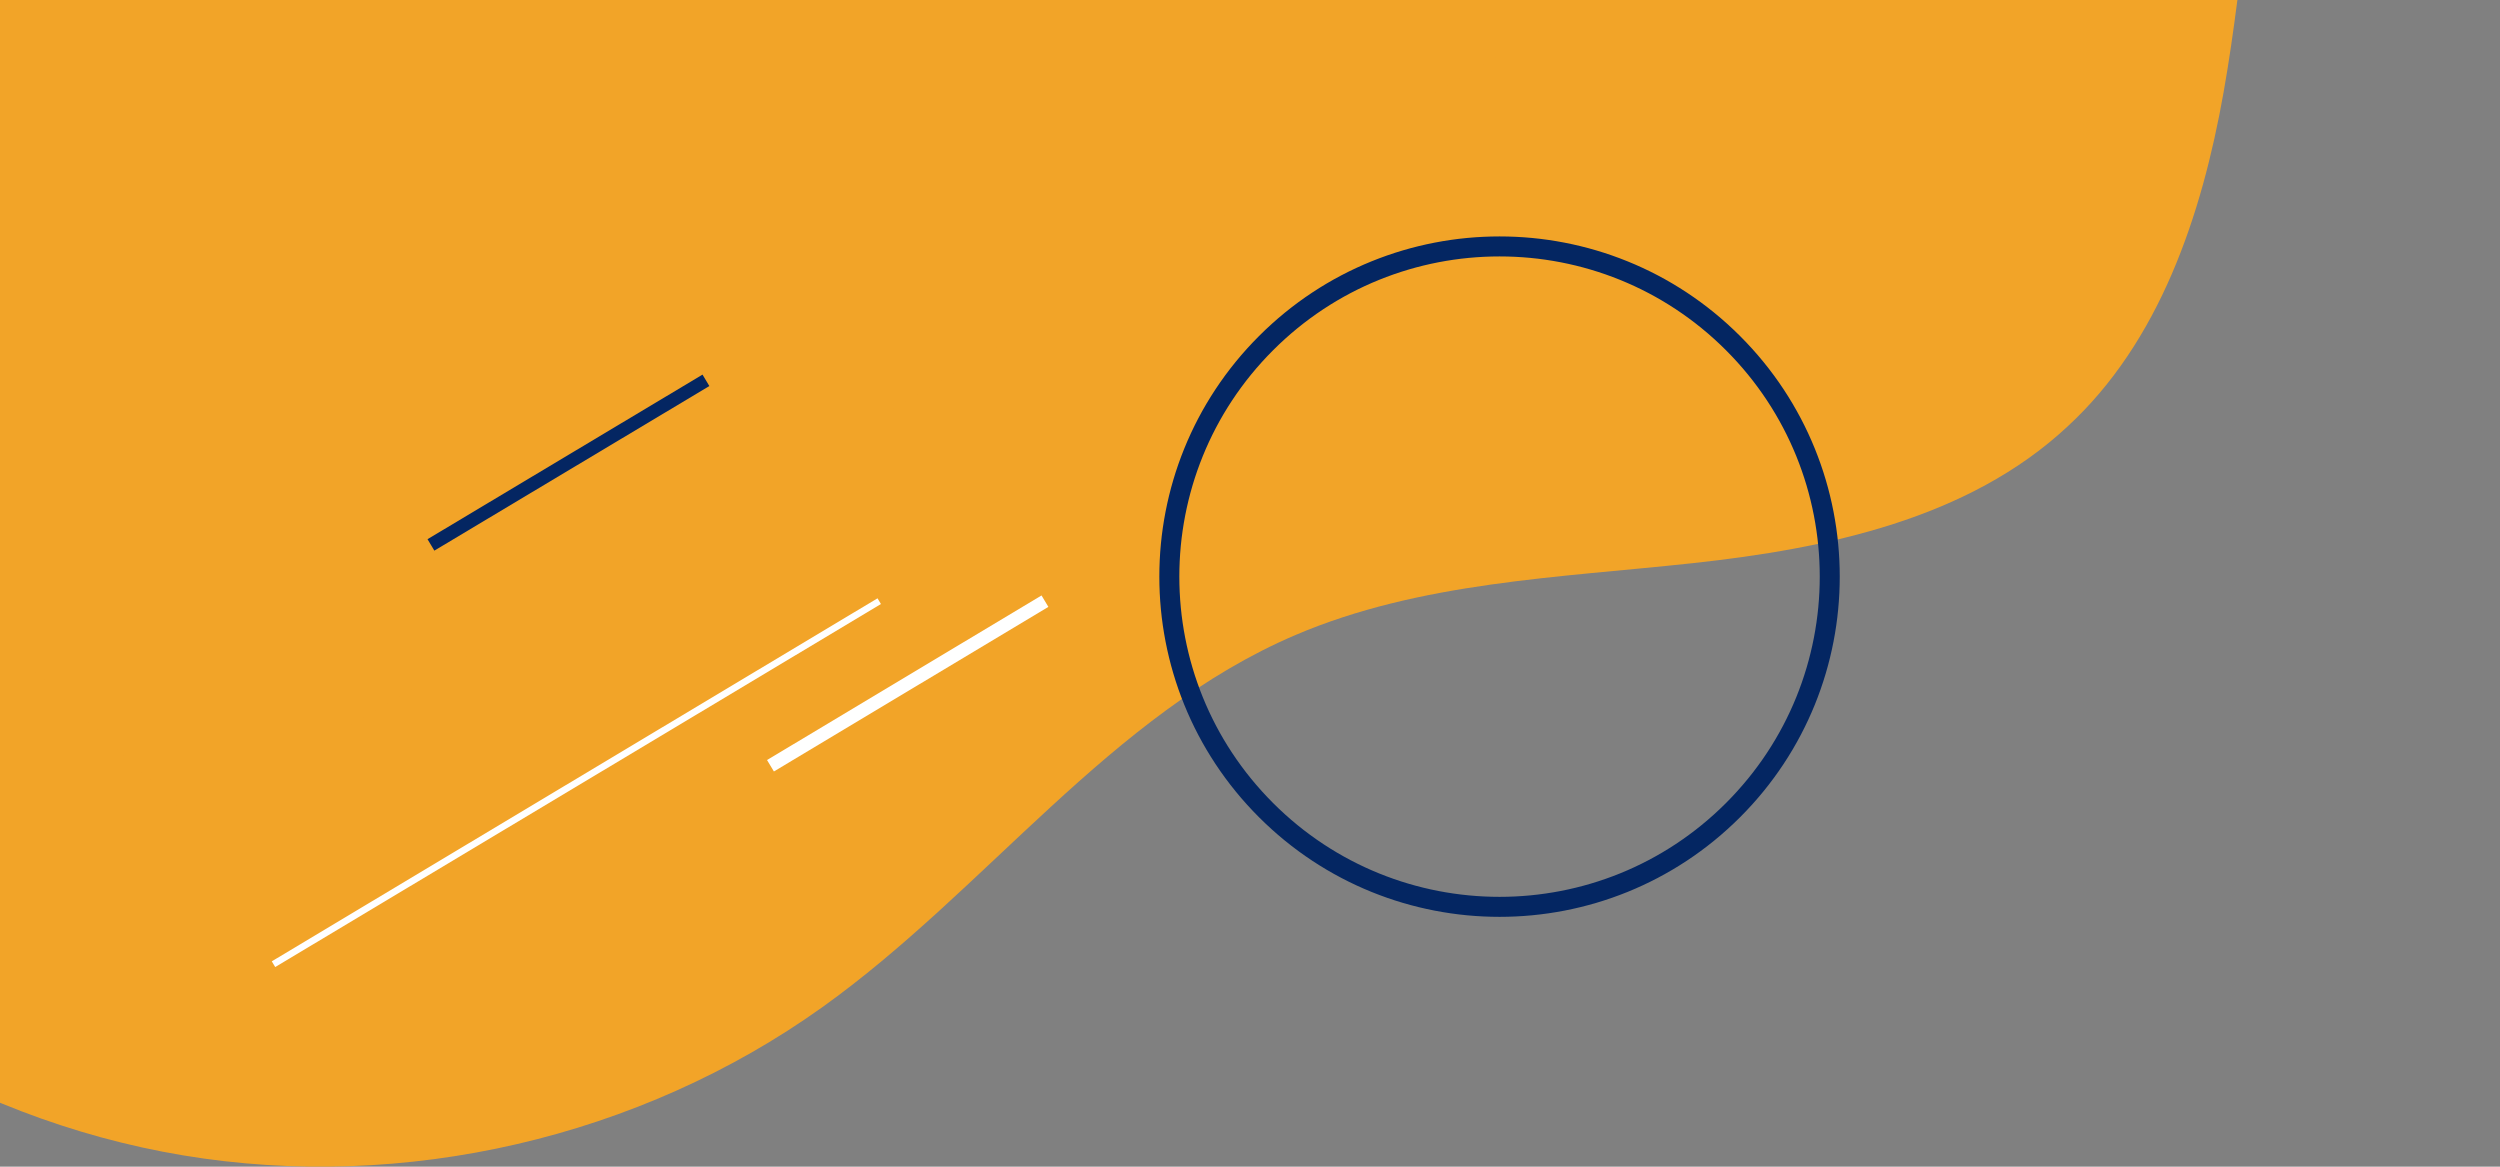 <?xml version="1.0" encoding="UTF-8"?> <svg xmlns="http://www.w3.org/2000/svg" width="375" height="175" viewBox="0 0 375 175" fill="none"><rect x="0" y="0" width="375" height="175" fill="#808080" stroke="none"/><g clip-path="url(#clip0_1997_844)"><path d="M-56 121.113C-36.468 148.535 -5.765 167.754 27.439 173.301C60.643 178.848 95.956 170.645 123.3 151.113C147.91 133.535 166.504 107.128 194.317 95.253C212.989 87.284 233.771 86.659 253.927 84.472C274.084 82.284 295.256 77.831 310.1 64.002C323.928 51.268 330.257 32.361 333.538 13.845C336.819 -4.67 337.522 -23.655 342.522 -41.781C347.522 -59.906 357.913 -77.719 374.789 -86" fill="#F2A428"></path><path d="M41.023 144.629L131.884 90.175" stroke="white" stroke-miterlimit="10"></path><path d="M115.57 114.863L156.743 90.175" stroke="white" stroke-width="2" stroke-miterlimit="10"></path><path d="M259.955 121.52C279.299 102.177 279.299 70.815 259.955 51.472C240.612 32.128 209.25 32.128 189.907 51.472C170.564 70.815 170.564 102.177 189.907 121.52C209.25 140.863 240.612 140.863 259.955 121.52Z" stroke="#042662" stroke-width="3" stroke-miterlimit="10" stroke-linecap="round"></path><path d="M-12.859 -0.764H240.27L28.548 122.675L-12.859 83.612V-0.764Z" fill="#F2A428"></path><path d="M64.641 81.737L105.891 57.049" stroke="#042662" stroke-width="2" stroke-miterlimit="10"></path></g><defs><clipPath id="clip0_1997_844"><rect width="375" height="175" fill="white"></rect></clipPath></defs></svg> 